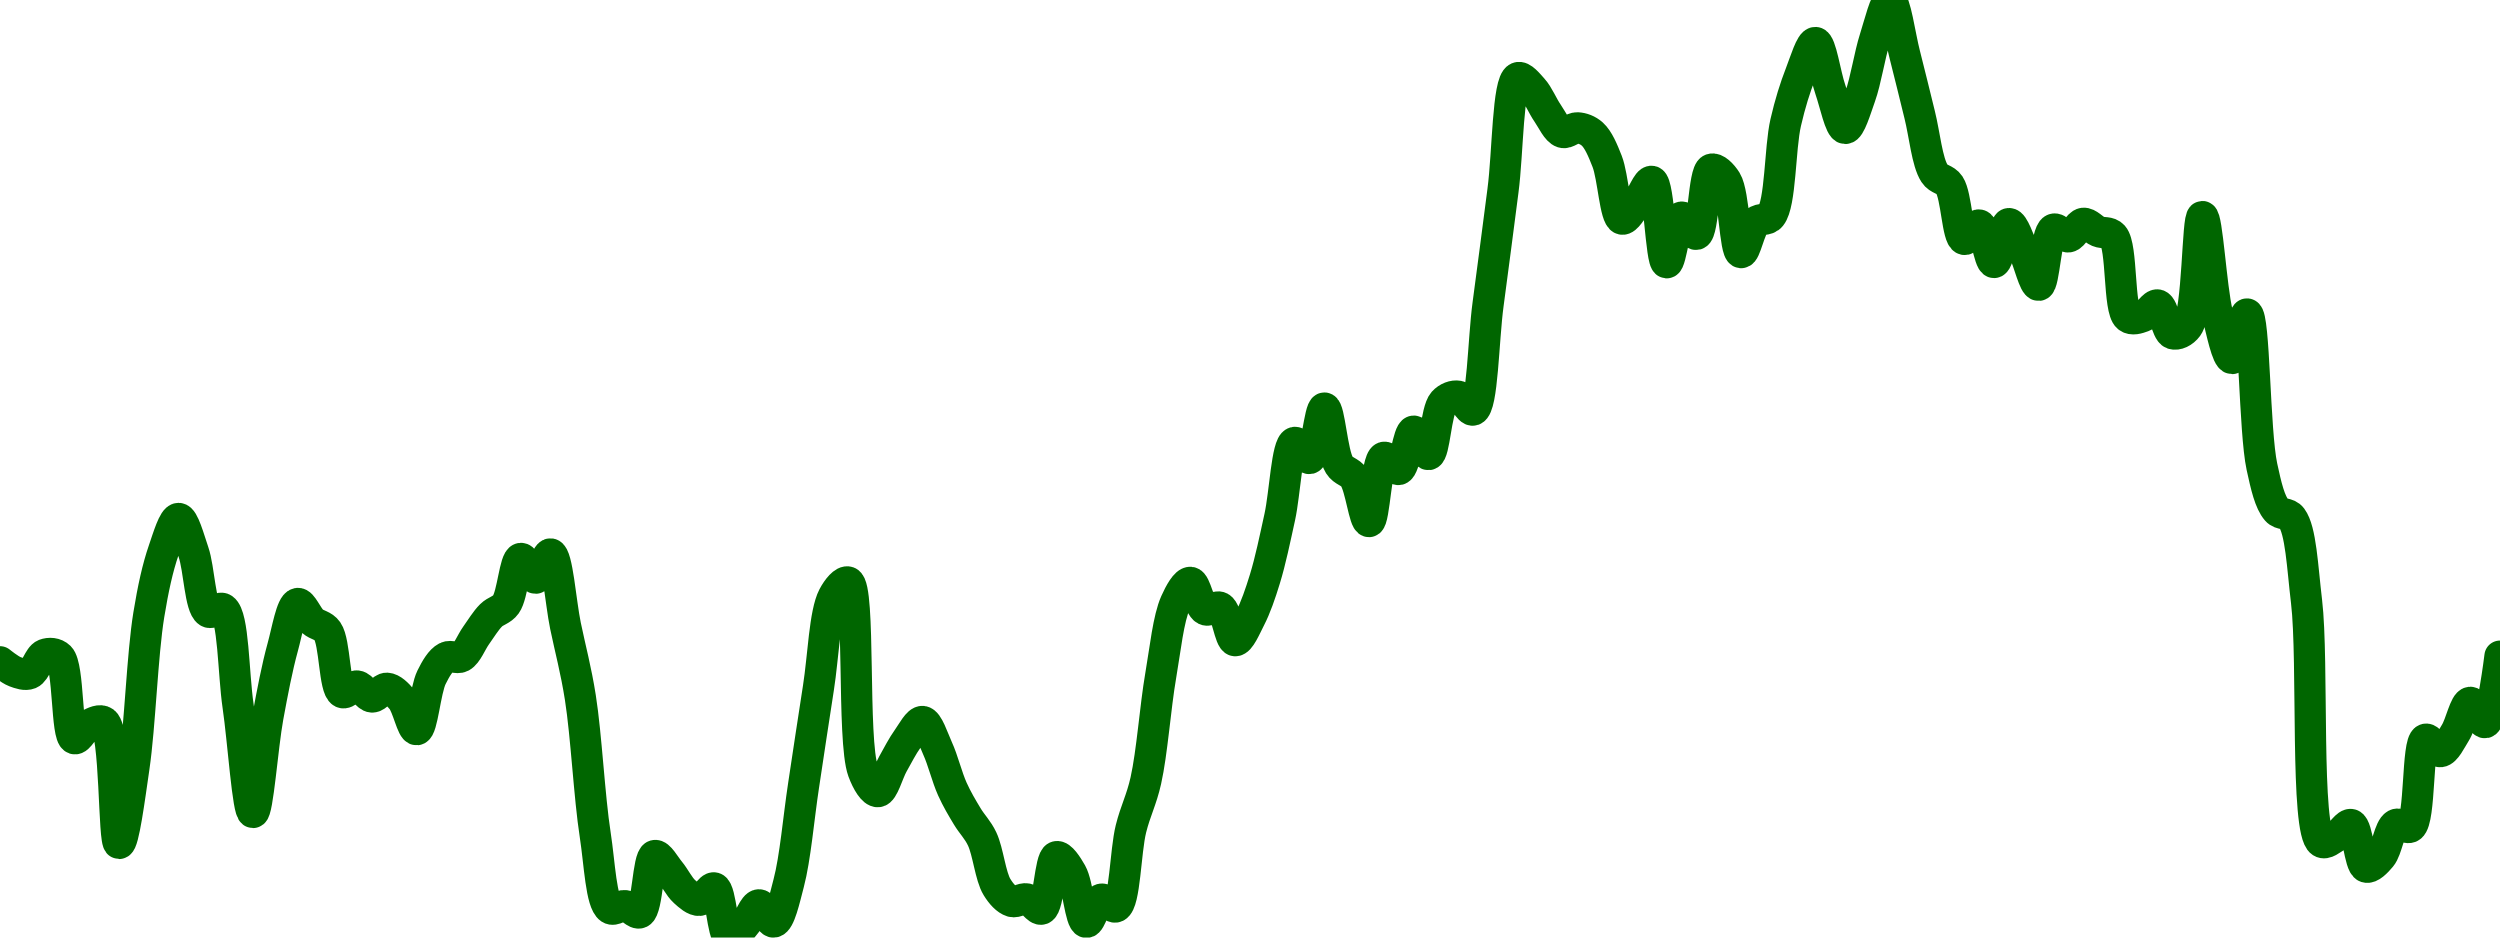<!-- series7d: [{"tick_date":"2025-05-30 09:00:00","close":"249.8"},{"tick_date":"2025-05-30 10:00:00","close":"249.45"},{"tick_date":"2025-05-30 11:00:00","close":"249.38"},{"tick_date":"2025-05-30 12:00:00","close":"250.06"},{"tick_date":"2025-05-30 13:00:00","close":"249.97"},{"tick_date":"2025-05-30 14:00:00","close":"247.07"},{"tick_date":"2025-05-30 15:00:00","close":"247.57"},{"tick_date":"2025-05-30 16:00:00","close":"247.66"},{"tick_date":"2025-05-30 17:00:00","close":"243.35"},{"tick_date":"2025-05-30 18:00:00","close":"246.05"},{"tick_date":"2025-05-30 19:00:00","close":"251.47"},{"tick_date":"2025-05-30 20:00:00","close":"253.76"},{"tick_date":"2025-05-30 21:00:00","close":"254.89"},{"tick_date":"2025-05-30 22:00:00","close":"253.7"},{"tick_date":"2025-05-30 23:00:00","close":"251.57"},{"tick_date":"2025-05-31 00:00:00","close":"251.68"},{"tick_date":"2025-05-31 01:00:00","close":"248.23"},{"tick_date":"2025-05-31 02:00:00","close":"244.45"},{"tick_date":"2025-05-31 03:00:00","close":"247.84"},{"tick_date":"2025-05-31 04:00:00","close":"250.32"},{"tick_date":"2025-05-31 05:00:00","close":"251.87"},{"tick_date":"2025-05-31 06:00:00","close":"251.24"},{"tick_date":"2025-05-31 07:00:00","close":"250.89"},{"tick_date":"2025-05-31 08:00:00","close":"248.71"},{"tick_date":"2025-05-31 09:00:00","close":"248.94"},{"tick_date":"2025-05-31 10:00:00","close":"248.55"},{"tick_date":"2025-05-31 11:00:00","close":"248.86"},{"tick_date":"2025-05-31 12:00:00","close":"248.47"},{"tick_date":"2025-05-31 13:00:00","close":"247.39"},{"tick_date":"2025-05-31 14:00:00","close":"249.25"},{"tick_date":"2025-05-31 15:00:00","close":"249.96"},{"tick_date":"2025-05-31 16:00:00","close":"249.98"},{"tick_date":"2025-05-31 17:00:00","close":"250.74"},{"tick_date":"2025-05-31 18:00:00","close":"251.45"},{"tick_date":"2025-05-31 19:00:00","close":"251.84"},{"tick_date":"2025-05-31 20:00:00","close":"253.47"},{"tick_date":"2025-05-31 21:00:00","close":"252.77"},{"tick_date":"2025-05-31 22:00:00","close":"253.63"},{"tick_date":"2025-05-31 23:00:00","close":"251.08"},{"tick_date":"2025-06-01 00:00:00","close":"248.53"},{"tick_date":"2025-06-01 01:00:00","close":"243.65"},{"tick_date":"2025-06-01 02:00:00","close":"241.04"},{"tick_date":"2025-06-01 03:00:00","close":"241.14"},{"tick_date":"2025-06-01 04:00:00","close":"240.89"},{"tick_date":"2025-06-01 05:00:00","close":"242.92"},{"tick_date":"2025-06-01 06:00:00","close":"242.36"},{"tick_date":"2025-06-01 07:00:00","close":"241.64"},{"tick_date":"2025-06-01 08:00:00","close":"241.33"},{"tick_date":"2025-06-01 09:00:00","close":"241.77"},{"tick_date":"2025-06-01 10:00:00","close":"240.01"},{"tick_date":"2025-06-01 11:00:00","close":"240.43"},{"tick_date":"2025-06-01 12:00:00","close":"241.17"},{"tick_date":"2025-06-01 13:00:00","close":"240.56"},{"tick_date":"2025-06-01 14:00:00","close":"241.94"},{"tick_date":"2025-06-01 15:00:00","close":"245.41"},{"tick_date":"2025-06-01 16:00:00","close":"248.88"},{"tick_date":"2025-06-01 17:00:00","close":"252.12"},{"tick_date":"2025-06-01 18:00:00","close":"252.63"},{"tick_date":"2025-06-01 19:00:00","close":"245.92"},{"tick_date":"2025-06-01 20:00:00","close":"245.19"},{"tick_date":"2025-06-01 21:00:00","close":"246.17"},{"tick_date":"2025-06-01 22:00:00","close":"247.07"},{"tick_date":"2025-06-01 23:00:00","close":"247.68"},{"tick_date":"2025-06-02 00:00:00","close":"246.73"},{"tick_date":"2025-06-02 01:00:00","close":"245.28"},{"tick_date":"2025-06-02 02:00:00","close":"244.31"},{"tick_date":"2025-06-02 03:00:00","close":"243.51"},{"tick_date":"2025-06-02 04:00:00","close":"241.8"},{"tick_date":"2025-06-02 05:00:00","close":"241.29"},{"tick_date":"2025-06-02 06:00:00","close":"241.38"},{"tick_date":"2025-06-02 07:00:00","close":"241.02"},{"tick_date":"2025-06-02 08:00:00","close":"242.88"},{"tick_date":"2025-06-02 09:00:00","close":"242.3"},{"tick_date":"2025-06-02 10:00:00","close":"240.55"},{"tick_date":"2025-06-02 11:00:00","close":"241.37"},{"tick_date":"2025-06-02 12:00:00","close":"241.1"},{"tick_date":"2025-06-02 13:00:00","close":"243.87"},{"tick_date":"2025-06-02 14:00:00","close":"245.58"},{"tick_date":"2025-06-02 15:00:00","close":"249.31"},{"tick_date":"2025-06-02 16:00:00","close":"251.91"},{"tick_date":"2025-06-02 17:00:00","close":"252.62"},{"tick_date":"2025-06-02 18:00:00","close":"251.65"},{"tick_date":"2025-06-02 19:00:00","close":"251.73"},{"tick_date":"2025-06-02 20:00:00","close":"250.55"},{"tick_date":"2025-06-02 21:00:00","close":"251.34"},{"tick_date":"2025-06-02 22:00:00","close":"252.74"},{"tick_date":"2025-06-02 23:00:00","close":"254.94"},{"tick_date":"2025-06-03 00:00:00","close":"257.59"},{"tick_date":"2025-06-03 01:00:00","close":"257.02"},{"tick_date":"2025-06-03 02:00:00","close":"258.81"},{"tick_date":"2025-06-03 03:00:00","close":"256.79"},{"tick_date":"2025-06-03 04:00:00","close":"256.34"},{"tick_date":"2025-06-03 05:00:00","close":"254.78"},{"tick_date":"2025-06-03 06:00:00","close":"257.06"},{"tick_date":"2025-06-03 07:00:00","close":"256.63"},{"tick_date":"2025-06-03 08:00:00","close":"257.99"},{"tick_date":"2025-06-03 09:00:00","close":"257.16"},{"tick_date":"2025-06-03 10:00:00","close":"259.02"},{"tick_date":"2025-06-03 11:00:00","close":"259.23"},{"tick_date":"2025-06-03 12:00:00","close":"258.74"},{"tick_date":"2025-06-03 13:00:00","close":"262.5"},{"tick_date":"2025-06-03 14:00:00","close":"266.53"},{"tick_date":"2025-06-03 15:00:00","close":"270.54"},{"tick_date":"2025-06-03 16:00:00","close":"270.14"},{"tick_date":"2025-06-03 17:00:00","close":"269.28"},{"tick_date":"2025-06-03 18:00:00","close":"268.6"},{"tick_date":"2025-06-03 19:00:00","close":"268.76"},{"tick_date":"2025-06-03 20:00:00","close":"268.54"},{"tick_date":"2025-06-03 21:00:00","close":"267.57"},{"tick_date":"2025-06-03 22:00:00","close":"265.52"},{"tick_date":"2025-06-03 23:00:00","close":"266.09"},{"tick_date":"2025-06-04 00:00:00","close":"266.86"},{"tick_date":"2025-06-04 01:00:00","close":"263.97"},{"tick_date":"2025-06-04 02:00:00","close":"265.59"},{"tick_date":"2025-06-04 03:00:00","close":"264.98"},{"tick_date":"2025-06-04 04:00:00","close":"267.29"},{"tick_date":"2025-06-04 05:00:00","close":"266.88"},{"tick_date":"2025-06-04 06:00:00","close":"264.33"},{"tick_date":"2025-06-04 07:00:00","close":"265.42"},{"tick_date":"2025-06-04 08:00:00","close":"265.63"},{"tick_date":"2025-06-04 09:00:00","close":"268.95"},{"tick_date":"2025-06-04 10:00:00","close":"270.69"},{"tick_date":"2025-06-04 11:00:00","close":"271.79"},{"tick_date":"2025-06-04 12:00:00","close":"270.12"},{"tick_date":"2025-06-04 13:00:00","close":"268.74"},{"tick_date":"2025-06-04 14:00:00","close":"269.87"},{"tick_date":"2025-06-04 15:00:00","close":"271.94"},{"tick_date":"2025-06-04 16:00:00","close":"273.3"},{"tick_date":"2025-06-04 17:00:00","close":"271.36"},{"tick_date":"2025-06-04 18:00:00","close":"269.23"},{"tick_date":"2025-06-04 19:00:00","close":"267.14"},{"tick_date":"2025-06-04 20:00:00","close":"266.73"},{"tick_date":"2025-06-04 21:00:00","close":"264.8"},{"tick_date":"2025-06-04 22:00:00","close":"265.31"},{"tick_date":"2025-06-04 23:00:00","close":"263.98"},{"tick_date":"2025-06-05 00:00:00","close":"265.36"},{"tick_date":"2025-06-05 01:00:00","close":"264.38"},{"tick_date":"2025-06-05 02:00:00","close":"263.17"},{"tick_date":"2025-06-05 03:00:00","close":"265.16"},{"tick_date":"2025-06-05 04:00:00","close":"264.89"},{"tick_date":"2025-06-05 05:00:00","close":"265.37"},{"tick_date":"2025-06-05 06:00:00","close":"265.08"},{"tick_date":"2025-06-05 07:00:00","close":"264.92"},{"tick_date":"2025-06-05 08:00:00","close":"262.04"},{"tick_date":"2025-06-05 09:00:00","close":"262.06"},{"tick_date":"2025-06-05 10:00:00","close":"262.47"},{"tick_date":"2025-06-05 11:00:00","close":"261.45"},{"tick_date":"2025-06-05 12:00:00","close":"261.7"},{"tick_date":"2025-06-05 13:00:00","close":"265.61"},{"tick_date":"2025-06-05 14:00:00","close":"262.18"},{"tick_date":"2025-06-05 15:00:00","close":"260.57"},{"tick_date":"2025-06-05 16:00:00","close":"262.15"},{"tick_date":"2025-06-05 17:00:00","close":"256.73"},{"tick_date":"2025-06-05 18:00:00","close":"255.18"},{"tick_date":"2025-06-05 19:00:00","close":"254.91"},{"tick_date":"2025-06-05 20:00:00","close":"251.94"},{"tick_date":"2025-06-05 21:00:00","close":"243.4"},{"tick_date":"2025-06-05 22:00:00","close":"243.6"},{"tick_date":"2025-06-05 23:00:00","close":"244.02"},{"tick_date":"2025-06-06 00:00:00","close":"242.51"},{"tick_date":"2025-06-06 01:00:00","close":"242.88"},{"tick_date":"2025-06-06 02:00:00","close":"244.02"},{"tick_date":"2025-06-06 03:00:00","close":"243.94"},{"tick_date":"2025-06-06 04:00:00","close":"247.05"},{"tick_date":"2025-06-06 05:00:00","close":"246.61"},{"tick_date":"2025-06-06 06:00:00","close":"247.28"},{"tick_date":"2025-06-06 07:00:00","close":"248.36"},{"tick_date":"2025-06-06 08:00:00","close":"247.64"},{"tick_date":"2025-06-06 09:00:00","close":"250"}] -->

<svg width="160" height="60" viewBox="0 0 160 60" xmlns="http://www.w3.org/2000/svg">
  <defs>
    <linearGradient id="grad-area" x1="0" y1="0" x2="0" y2="1">
      <stop offset="0%" stop-color="rgba(76,175,80,.2)" />
      <stop offset="100%" stop-color="rgba(0,0,0,0)" />
    </linearGradient>
  </defs>

  <path d="M0,42.355C0,42.355,0.62,42.861,0.952,42.986C1.257,43.1,1.617,43.23,1.905,43.112C2.27,42.962,2.492,42.028,2.857,41.886C3.145,41.775,3.546,41.789,3.81,42.049C4.426,42.658,4.23,47.101,4.762,47.275C5.026,47.362,5.369,46.547,5.714,46.374C6.011,46.226,6.403,46.016,6.667,46.212C7.418,46.771,7.256,53.967,7.619,53.98C7.908,53.99,8.292,51.024,8.571,49.114C8.964,46.427,9.106,41.9,9.524,39.345C9.798,37.667,10.09,36.337,10.476,35.218C10.757,34.403,11.114,33.178,11.429,33.181C11.75,33.184,12.095,34.493,12.381,35.326C12.752,36.407,12.8,38.83,13.333,39.165C13.598,39.331,14.023,38.784,14.286,38.967C14.955,39.431,14.927,43.064,15.238,45.185C15.563,47.403,15.864,51.995,16.19,51.998C16.5,52,16.798,47.761,17.143,45.888C17.44,44.277,17.735,42.724,18.095,41.418C18.385,40.368,18.654,38.698,19.048,38.624C19.327,38.572,19.659,39.455,20,39.76C20.299,40.027,20.687,40.012,20.952,40.391C21.453,41.103,21.382,44.06,21.905,44.32C22.17,44.451,22.549,43.87,22.857,43.905C23.186,43.942,23.486,44.591,23.81,44.608C24.122,44.624,24.45,44.033,24.762,44.049C25.085,44.066,25.432,44.414,25.714,44.752C26.096,45.21,26.379,46.724,26.667,46.699C27.032,46.666,27.211,44.173,27.619,43.346C27.895,42.787,28.201,42.261,28.571,42.067C28.857,41.916,29.24,42.186,29.524,42.031C29.9,41.825,30.155,41.107,30.476,40.661C30.79,40.224,31.084,39.725,31.429,39.381C31.726,39.085,32.11,39.055,32.381,38.678C32.819,38.07,32.942,35.806,33.333,35.74C33.613,35.693,33.979,37.017,34.286,37.002C34.615,36.986,34.967,35.405,35.238,35.452C35.674,35.528,35.873,38.516,36.19,40.048C36.508,41.58,36.862,42.858,37.143,44.644C37.529,47.096,37.712,50.97,38.095,53.439C38.377,55.258,38.462,57.75,39.048,58.144C39.311,58.321,39.689,57.923,40,57.963C40.324,58.005,40.687,58.538,40.952,58.414C41.456,58.179,41.459,54.869,41.905,54.755C42.175,54.686,42.551,55.397,42.857,55.764C43.187,56.161,43.456,56.743,43.81,57.062C44.102,57.326,44.453,57.646,44.762,57.621C45.089,57.594,45.444,56.746,45.714,56.828C46.157,56.961,46.221,59.86,46.667,60C46.937,60.085,47.322,59.556,47.619,59.243C47.964,58.88,48.244,57.925,48.571,57.909C48.88,57.895,49.242,59.058,49.524,59.009C49.906,58.942,50.203,57.557,50.476,56.521C50.898,54.926,51.111,52.352,51.429,50.267C51.746,48.183,52.058,46.061,52.381,44.013C52.693,42.032,52.776,39.238,53.333,38.174C53.597,37.67,54.021,37.154,54.286,37.254C55.087,37.558,54.518,47.391,55.238,49.348C55.502,50.064,55.888,50.684,56.19,50.664C56.527,50.642,56.82,49.471,57.143,48.898C57.455,48.342,57.755,47.75,58.095,47.275C58.395,46.858,58.75,46.145,59.048,46.176C59.392,46.212,59.706,47.244,60,47.888C60.351,48.655,60.604,49.729,60.952,50.502C61.247,51.155,61.575,51.702,61.905,52.25C62.212,52.761,62.576,53.097,62.857,53.692C63.242,54.505,63.383,56.081,63.81,56.774C64.082,57.218,64.415,57.586,64.762,57.693C65.058,57.784,65.41,57.464,65.714,57.531C66.047,57.603,66.398,58.277,66.667,58.18C67.133,58.01,67.191,54.928,67.619,54.827C67.892,54.763,68.297,55.389,68.571,55.873C68.99,56.61,69.139,58.973,69.524,59.027C69.805,59.066,70.108,57.648,70.476,57.549C70.763,57.472,71.165,58.164,71.429,58.035C72.003,57.755,72.018,54.499,72.381,53.043C72.67,51.883,73.056,51.199,73.333,49.961C73.736,48.164,73.935,45.273,74.286,43.238C74.58,41.531,74.773,39.592,75.238,38.552C75.506,37.951,75.889,37.251,76.19,37.272C76.528,37.296,76.743,38.822,77.143,39.021C77.421,39.159,77.822,38.727,78.095,38.877C78.52,39.108,78.702,40.974,79.048,41.003C79.344,41.028,79.711,40.141,80,39.579C80.362,38.875,80.662,38.002,80.952,37.056C81.31,35.893,81.6,34.477,81.905,33.091C82.238,31.576,82.361,28.455,82.857,28.315C83.123,28.24,83.536,29.406,83.81,29.342C84.233,29.243,84.453,26.111,84.762,26.116C85.089,26.121,85.249,29.015,85.714,29.757C85.983,30.184,86.393,30.164,86.667,30.568C87.088,31.189,87.325,33.394,87.619,33.379C87.97,33.362,88.078,29.439,88.571,29.27C88.838,29.179,89.247,30.118,89.524,30.045C89.929,29.938,90.121,27.629,90.476,27.594C90.768,27.565,91.149,29.131,91.429,29.09C91.82,29.033,91.89,26.281,92.381,25.737C92.647,25.443,93.033,25.303,93.333,25.359C93.672,25.422,94.023,26.336,94.286,26.242C94.89,26.027,94.926,21.764,95.238,19.465C95.561,17.087,95.873,14.62,96.19,12.202C96.508,9.79,96.493,5.246,97.143,4.974C97.406,4.865,97.805,5.375,98.095,5.695C98.454,6.09,98.717,6.767,99.048,7.245C99.353,7.687,99.639,8.356,100,8.471C100.289,8.563,100.638,8.167,100.952,8.183C101.273,8.199,101.625,8.327,101.905,8.579C102.294,8.93,102.577,9.616,102.857,10.327C103.245,11.312,103.363,13.909,103.81,14.022C104.08,14.091,104.458,13.375,104.762,12.995C105.095,12.578,105.447,11.55,105.714,11.607C106.189,11.708,106.293,16.791,106.667,16.816C106.951,16.835,107.216,13.977,107.619,13.896C107.896,13.84,108.303,15.063,108.571,14.995C109.032,14.881,109.023,11.011,109.524,10.832C109.79,10.737,110.211,11.146,110.476,11.571C110.999,12.409,111.023,16.117,111.429,16.167C111.705,16.201,111.977,14.578,112.381,14.202C112.658,13.945,113.07,14.152,113.333,13.824C113.973,13.025,113.902,9.504,114.286,7.84C114.568,6.616,114.882,5.618,115.238,4.704C115.53,3.955,115.897,2.701,116.19,2.722C116.542,2.746,116.811,4.781,117.143,5.731C117.448,6.605,117.763,8.207,118.095,8.219C118.4,8.23,118.763,6.978,119.048,6.182C119.421,5.14,119.646,3.555,120,2.451C120.293,1.539,120.657,-0.015,120.952,0C121.3,0.018,121.594,2.302,121.905,3.497C122.229,4.745,122.538,6.062,122.857,7.336C123.173,8.597,123.33,10.369,123.81,11.102C124.077,11.511,124.494,11.44,124.762,11.841C125.226,12.536,125.268,15.197,125.714,15.32C125.985,15.394,126.387,14.34,126.667,14.401C127.057,14.485,127.304,16.8,127.619,16.798C127.939,16.796,128.228,14.333,128.571,14.311C128.869,14.291,129.219,15.45,129.524,16.077C129.856,16.759,130.187,18.28,130.476,18.258C130.838,18.23,130.933,14.892,131.429,14.671C131.695,14.552,132.077,15.198,132.381,15.158C132.714,15.113,133.001,14.332,133.333,14.293C133.638,14.256,133.961,14.679,134.286,14.815C134.597,14.946,134.975,14.809,135.238,15.104C135.844,15.782,135.572,19.798,136.19,20.294C136.453,20.505,136.842,20.368,137.143,20.258C137.481,20.135,137.81,19.457,138.095,19.519C138.469,19.601,138.656,21.226,139.048,21.358C139.327,21.452,139.737,21.267,140,20.907C140.684,19.973,140.624,13.863,140.952,13.86C141.26,13.857,141.507,18.38,141.905,20.042C142.183,21.204,142.538,22.943,142.857,22.944C143.173,22.945,143.543,20.066,143.81,20.096C144.292,20.151,144.276,27.615,144.762,29.865C145.029,31.099,145.266,32.14,145.714,32.658C145.984,32.97,146.403,32.79,146.667,33.145C147.26,33.947,147.35,36.244,147.619,38.498C148.073,42.295,147.524,53.213,148.571,53.89C148.841,54.064,149.219,53.703,149.524,53.53C149.857,53.34,150.203,52.694,150.476,52.773C150.897,52.894,151,55.356,151.429,55.494C151.701,55.582,152.101,55.162,152.381,54.827C152.772,54.361,152.913,52.998,153.333,52.773C153.607,52.625,154.023,53.107,154.286,52.917C154.925,52.455,154.674,47.52,155.238,47.312C155.502,47.214,155.888,48.136,156.19,48.105C156.527,48.069,156.848,47.365,157.143,46.897C157.493,46.341,157.75,44.981,158.095,44.95C158.392,44.924,158.777,46.305,159.048,46.248C159.493,46.155,160,41.995,160,41.995"
        fill="none"
        stroke="#006600"
        stroke-width="2"
        stroke-linejoin="round"
        stroke-linecap="round"
        />
</svg>